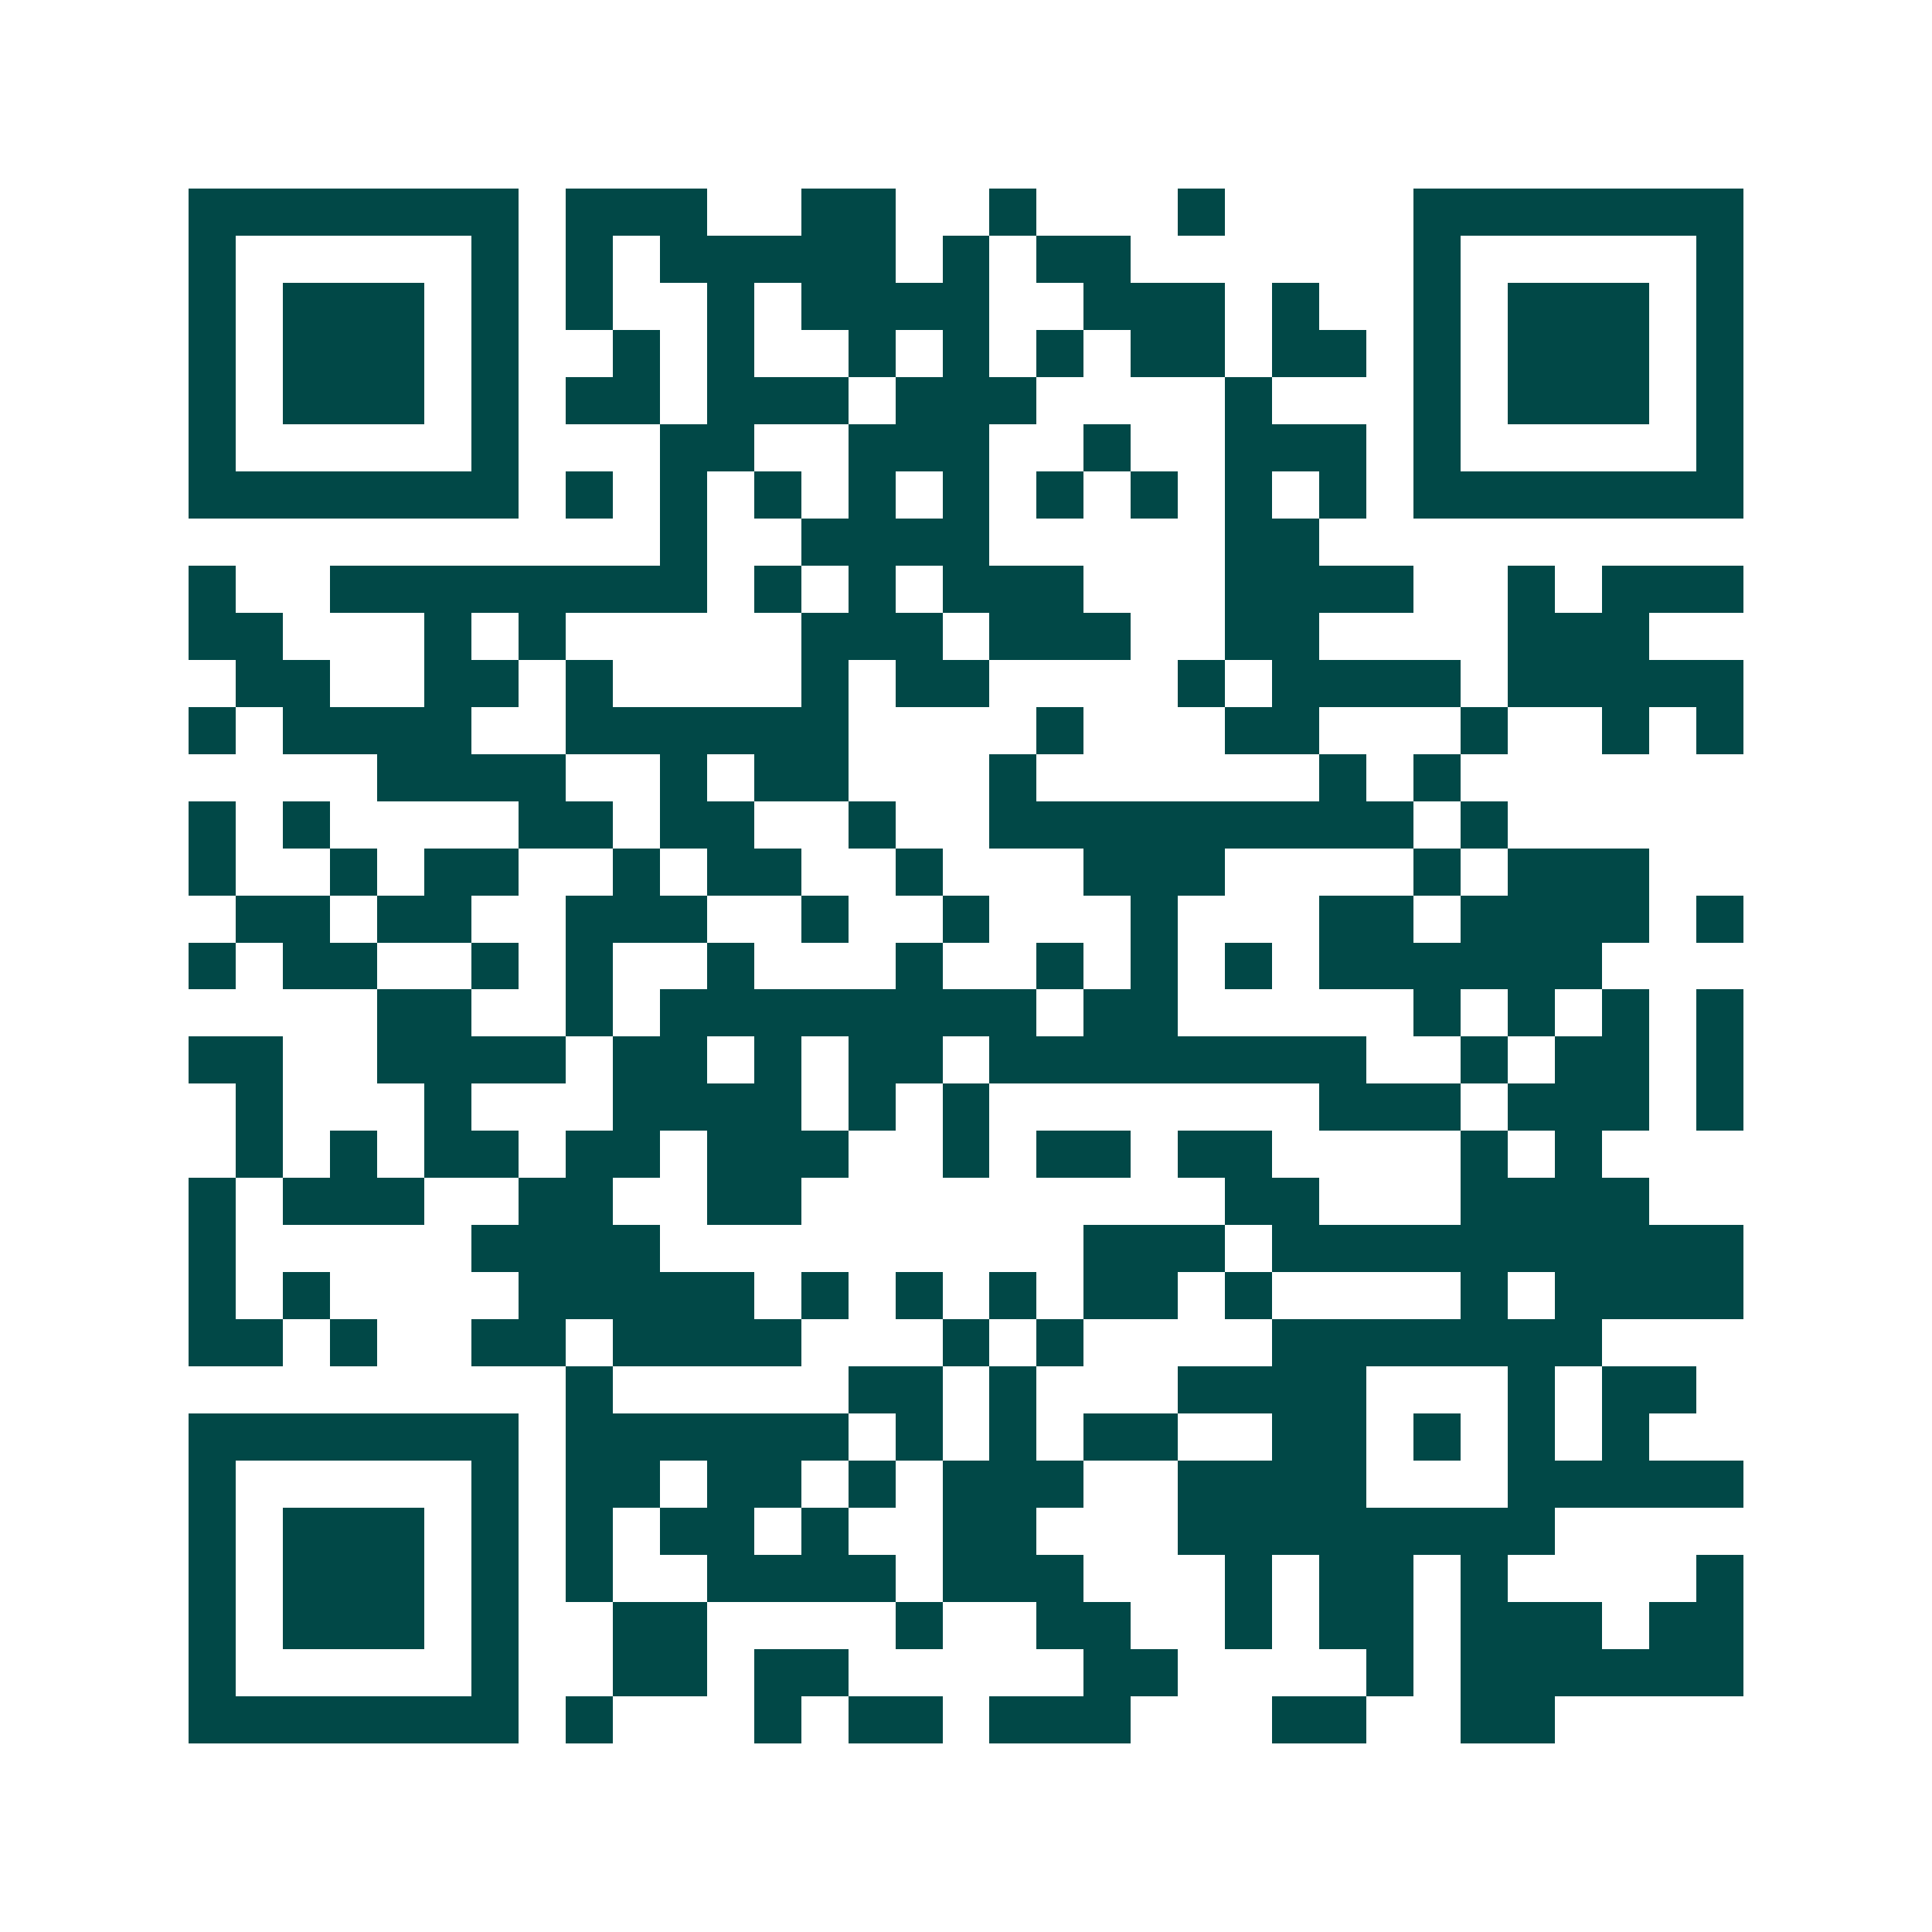 <svg xmlns="http://www.w3.org/2000/svg" width="200" height="200" viewBox="0 0 41 41" shape-rendering="crispEdges"><path fill="#ffffff" d="M0 0h41v41H0z"/><path stroke="#014847" d="M4 4.5h7m1 0h3m2 0h2m2 0h1m3 0h1m4 0h7M4 5.5h1m5 0h1m1 0h1m1 0h5m1 0h1m1 0h2m6 0h1m5 0h1M4 6.5h1m1 0h3m1 0h1m1 0h1m2 0h1m1 0h4m2 0h3m1 0h1m2 0h1m1 0h3m1 0h1M4 7.5h1m1 0h3m1 0h1m2 0h1m1 0h1m2 0h1m1 0h1m1 0h1m1 0h2m1 0h2m1 0h1m1 0h3m1 0h1M4 8.5h1m1 0h3m1 0h1m1 0h2m1 0h3m1 0h3m4 0h1m3 0h1m1 0h3m1 0h1M4 9.5h1m5 0h1m3 0h2m2 0h3m2 0h1m2 0h3m1 0h1m5 0h1M4 10.5h7m1 0h1m1 0h1m1 0h1m1 0h1m1 0h1m1 0h1m1 0h1m1 0h1m1 0h1m1 0h7M14 11.5h1m2 0h4m5 0h2M4 12.5h1m2 0h8m1 0h1m1 0h1m1 0h3m3 0h4m2 0h1m1 0h3M4 13.5h2m3 0h1m1 0h1m5 0h3m1 0h3m2 0h2m4 0h3M5 14.5h2m2 0h2m1 0h1m4 0h1m1 0h2m4 0h1m1 0h4m1 0h5M4 15.5h1m1 0h4m2 0h6m4 0h1m3 0h2m3 0h1m2 0h1m1 0h1M8 16.5h4m2 0h1m1 0h2m3 0h1m6 0h1m1 0h1M4 17.5h1m1 0h1m4 0h2m1 0h2m2 0h1m2 0h9m1 0h1M4 18.5h1m2 0h1m1 0h2m2 0h1m1 0h2m2 0h1m3 0h3m4 0h1m1 0h3M5 19.5h2m1 0h2m2 0h3m2 0h1m2 0h1m3 0h1m3 0h2m1 0h4m1 0h1M4 20.5h1m1 0h2m2 0h1m1 0h1m2 0h1m3 0h1m2 0h1m1 0h1m1 0h1m1 0h6M8 21.5h2m2 0h1m1 0h8m1 0h2m5 0h1m1 0h1m1 0h1m1 0h1M4 22.5h2m2 0h4m1 0h2m1 0h1m1 0h2m1 0h8m2 0h1m1 0h2m1 0h1M5 23.5h1m3 0h1m3 0h4m1 0h1m1 0h1m7 0h3m1 0h3m1 0h1M5 24.5h1m1 0h1m1 0h2m1 0h2m1 0h3m2 0h1m1 0h2m1 0h2m4 0h1m1 0h1M4 25.5h1m1 0h3m2 0h2m2 0h2m9 0h2m3 0h4M4 26.5h1m5 0h4m9 0h3m1 0h10M4 27.5h1m1 0h1m4 0h5m1 0h1m1 0h1m1 0h1m1 0h2m1 0h1m4 0h1m1 0h4M4 28.5h2m1 0h1m2 0h2m1 0h4m3 0h1m1 0h1m4 0h7M12 29.5h1m5 0h2m1 0h1m3 0h4m3 0h1m1 0h2M4 30.5h7m1 0h6m1 0h1m1 0h1m1 0h2m2 0h2m1 0h1m1 0h1m1 0h1M4 31.5h1m5 0h1m1 0h2m1 0h2m1 0h1m1 0h3m2 0h4m3 0h5M4 32.5h1m1 0h3m1 0h1m1 0h1m1 0h2m1 0h1m2 0h2m3 0h8M4 33.5h1m1 0h3m1 0h1m1 0h1m2 0h4m1 0h3m3 0h1m1 0h2m1 0h1m4 0h1M4 34.5h1m1 0h3m1 0h1m2 0h2m4 0h1m2 0h2m2 0h1m1 0h2m1 0h3m1 0h2M4 35.5h1m5 0h1m2 0h2m1 0h2m5 0h2m4 0h1m1 0h6M4 36.5h7m1 0h1m3 0h1m1 0h2m1 0h3m3 0h2m2 0h2"/></svg>
